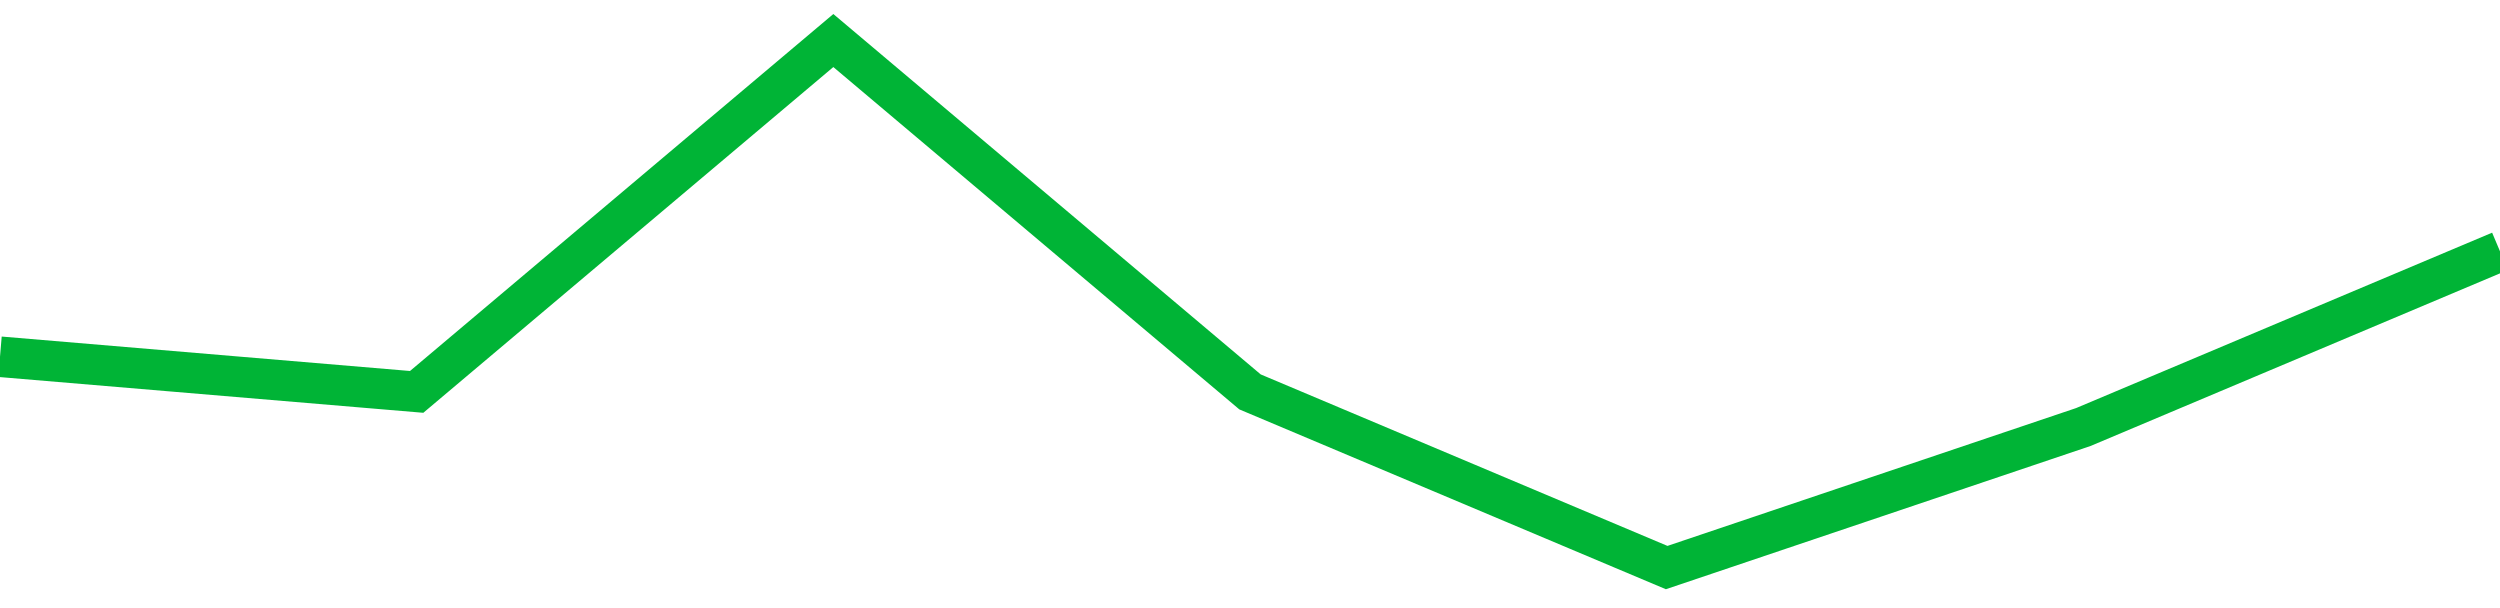 <!-- Generated with https://github.com/jxxe/sparkline/ --><svg viewBox="0 0 185 45" class="sparkline" xmlns="http://www.w3.org/2000/svg"><path class="sparkline--fill" d="M 0 26.4 L 0 26.4 L 30.833 29 L 61.667 3 L 92.5 29 L 123.333 42 L 154.167 31.6 L 185 18.6 V 45 L 0 45 Z" stroke="none" fill="none" ></path><path class="sparkline--line" d="M 0 26.4 L 0 26.4 L 30.833 29 L 61.667 3 L 92.5 29 L 123.333 42 L 154.167 31.6 L 185 18.6" fill="none" stroke-width="3" stroke="#00B436" ></path></svg>